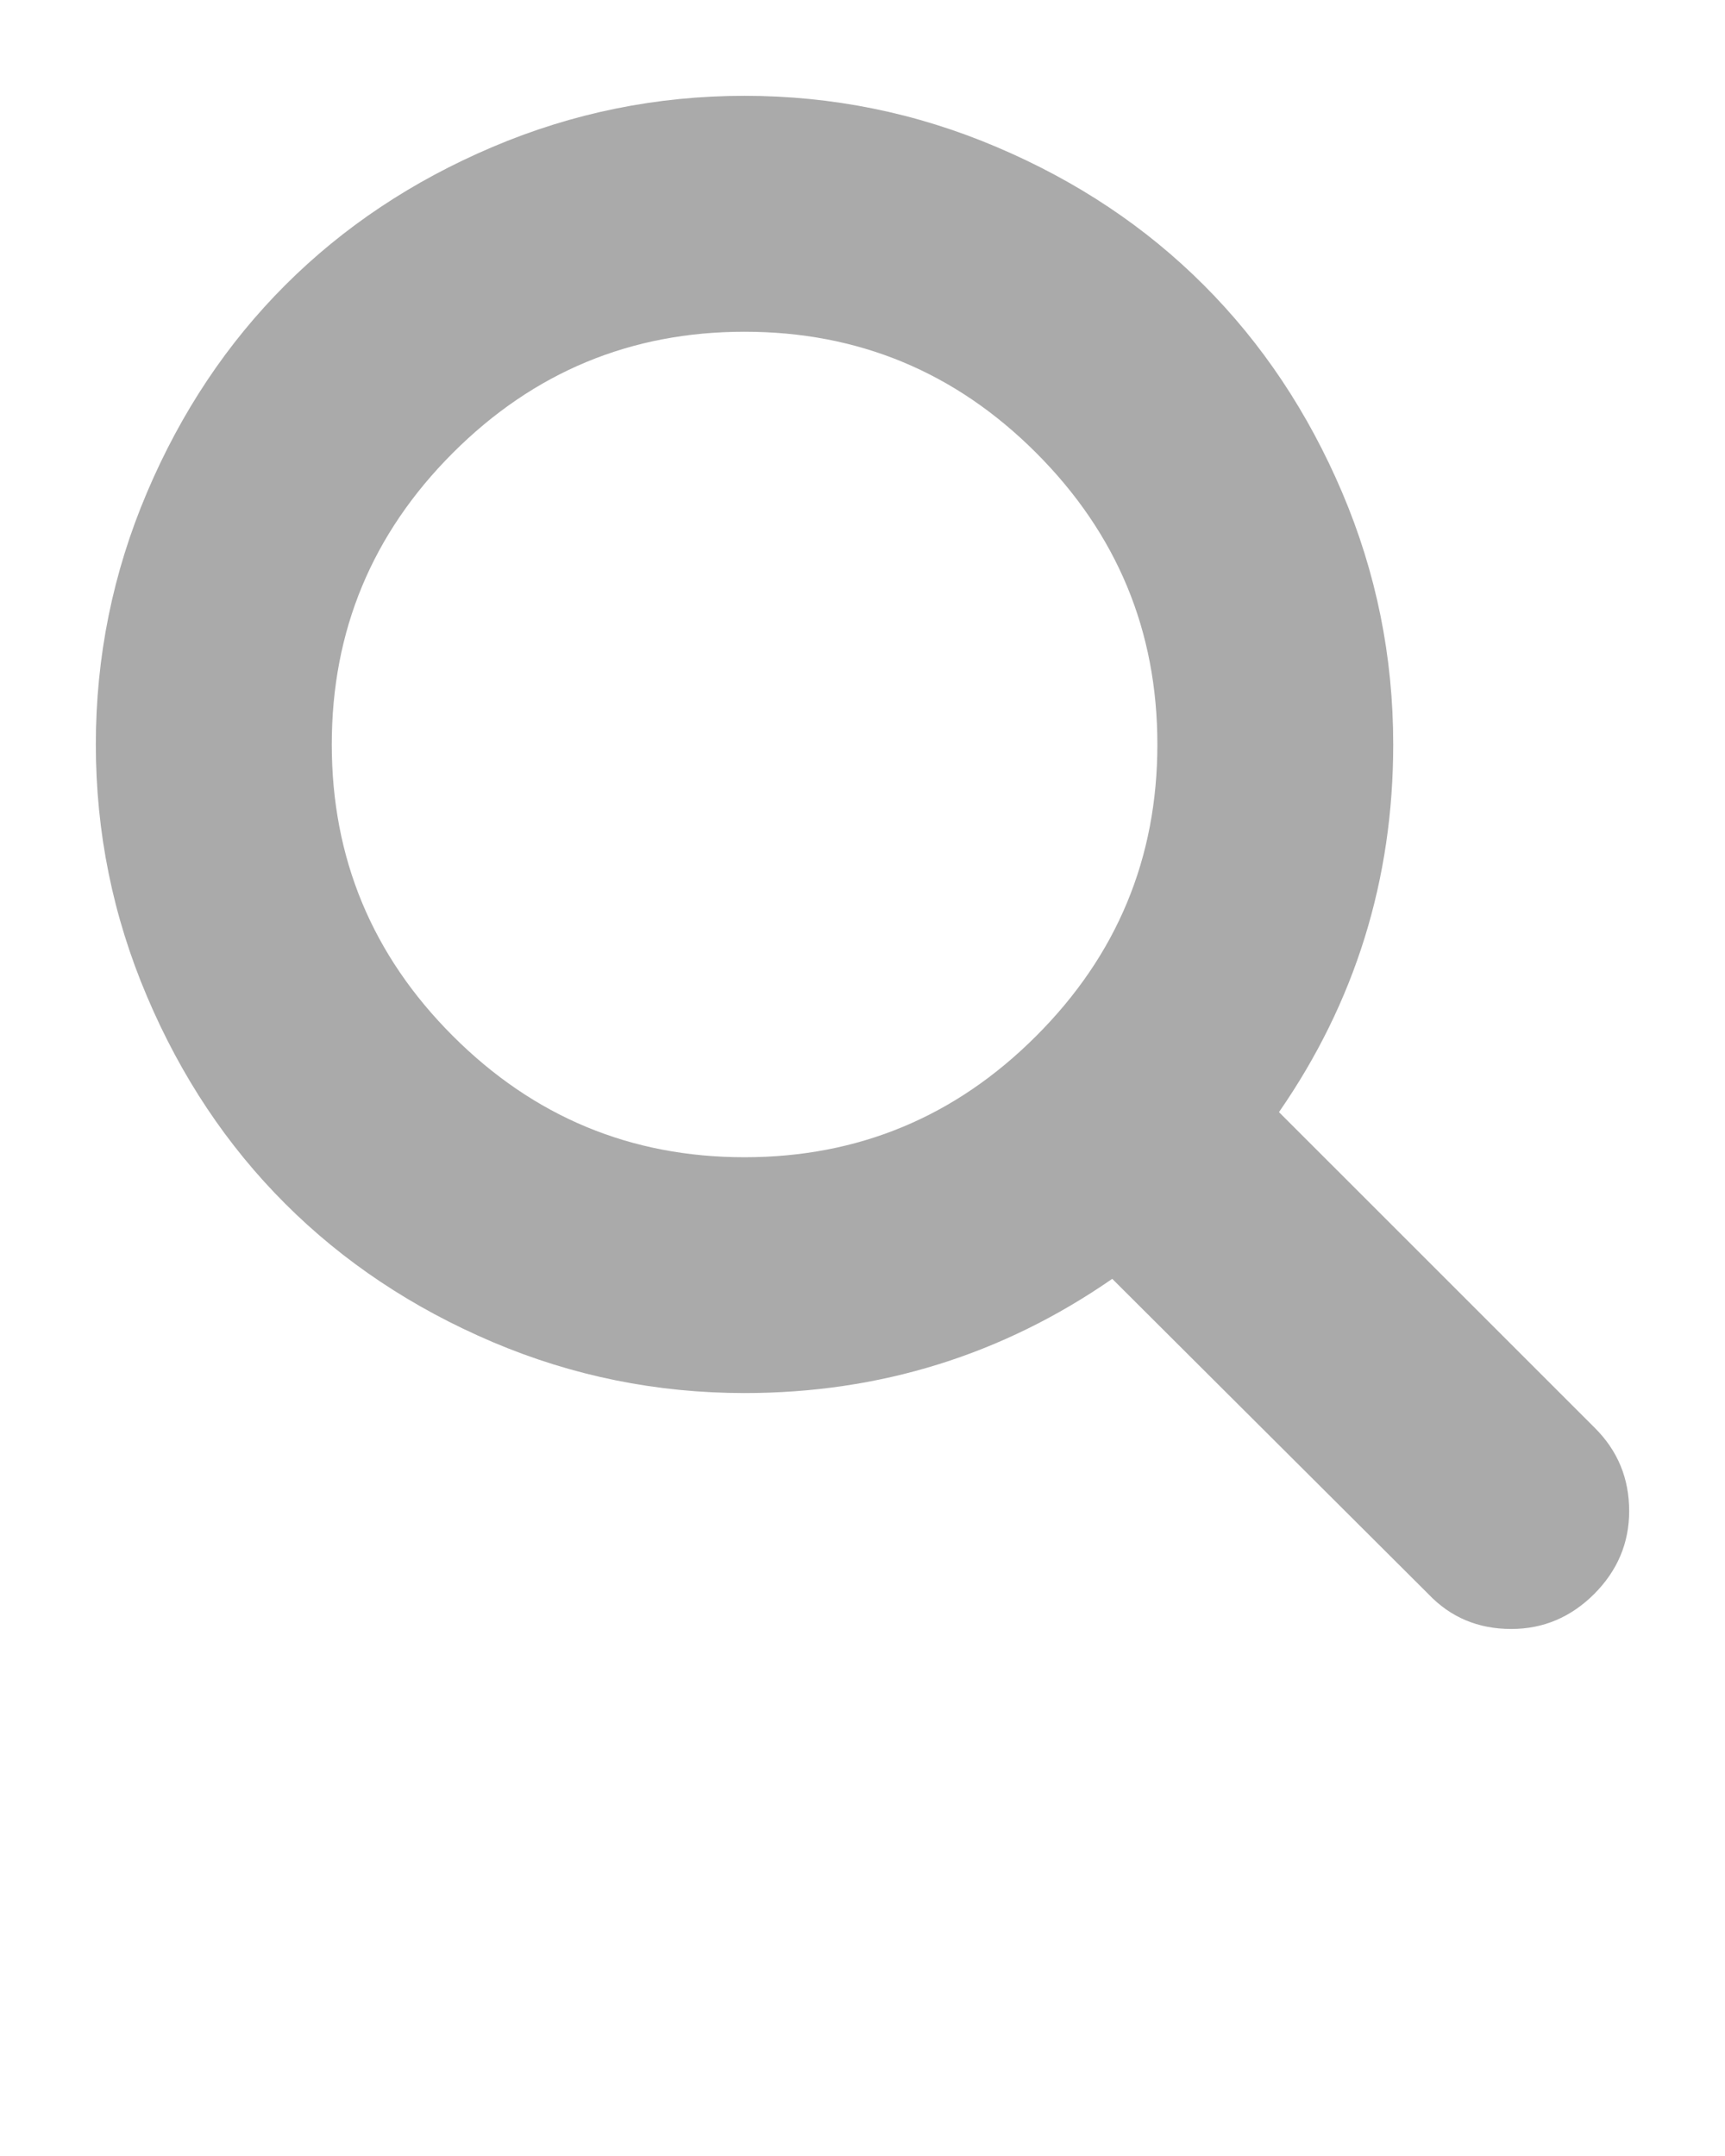 <svg xmlns="http://www.w3.org/2000/svg" fill="#aaa" xmlns:xlink="http://www.w3.org/1999/xlink" viewBox="0 0 18 22.5" version="1.1" x="0px" y="0px"><g stroke="none" stroke-width="1" fill="none" fill-rule="evenodd"><g fill="#AAAAAA"><path d="M12.077,7.769 C12.077,6.583 11.655,5.569 10.812,4.726 C9.97,3.883 8.955,3.462 7.769,3.462 C6.583,3.462 5.569,3.883 4.726,4.726 C3.883,5.569 3.462,6.583 3.462,7.769 C3.462,8.955 3.883,9.97 4.726,10.812 C5.569,11.655 6.583,12.077 7.769,12.077 C8.955,12.077 9.97,11.655 10.812,10.812 C11.655,9.97 12.077,8.955 12.077,7.769 L12.077,7.769 L12.077,7.769 Z M17,15.769 C17,16.103 16.878,16.391 16.635,16.635 C16.391,16.878 16.103,17 15.769,17 C15.423,17 15.135,16.878 14.904,16.635 L11.606,13.346 C10.458,14.141 9.179,14.538 7.769,14.538 C6.853,14.538 5.976,14.361 5.139,14.005 C4.303,13.649 3.582,13.168 2.976,12.562 C2.37,11.957 1.889,11.236 1.534,10.399 C1.178,9.562 1,8.686 1,7.769 C1,6.853 1.178,5.976 1.534,5.139 C1.889,4.303 2.37,3.582 2.976,2.976 C3.582,2.37 4.303,1.889 5.139,1.534 C5.976,1.178 6.853,1 7.769,1 C8.686,1 9.562,1.178 10.399,1.534 C11.236,1.889 11.957,2.37 12.562,2.976 C13.168,3.582 13.649,4.303 14.005,5.139 C14.361,5.976 14.538,6.853 14.538,7.769 C14.538,9.179 14.141,10.458 13.346,11.606 L16.644,14.904 C16.881,15.141 17,15.429 17,15.769 L17,15.769 L17,15.769 Z"/></g></g></svg>
